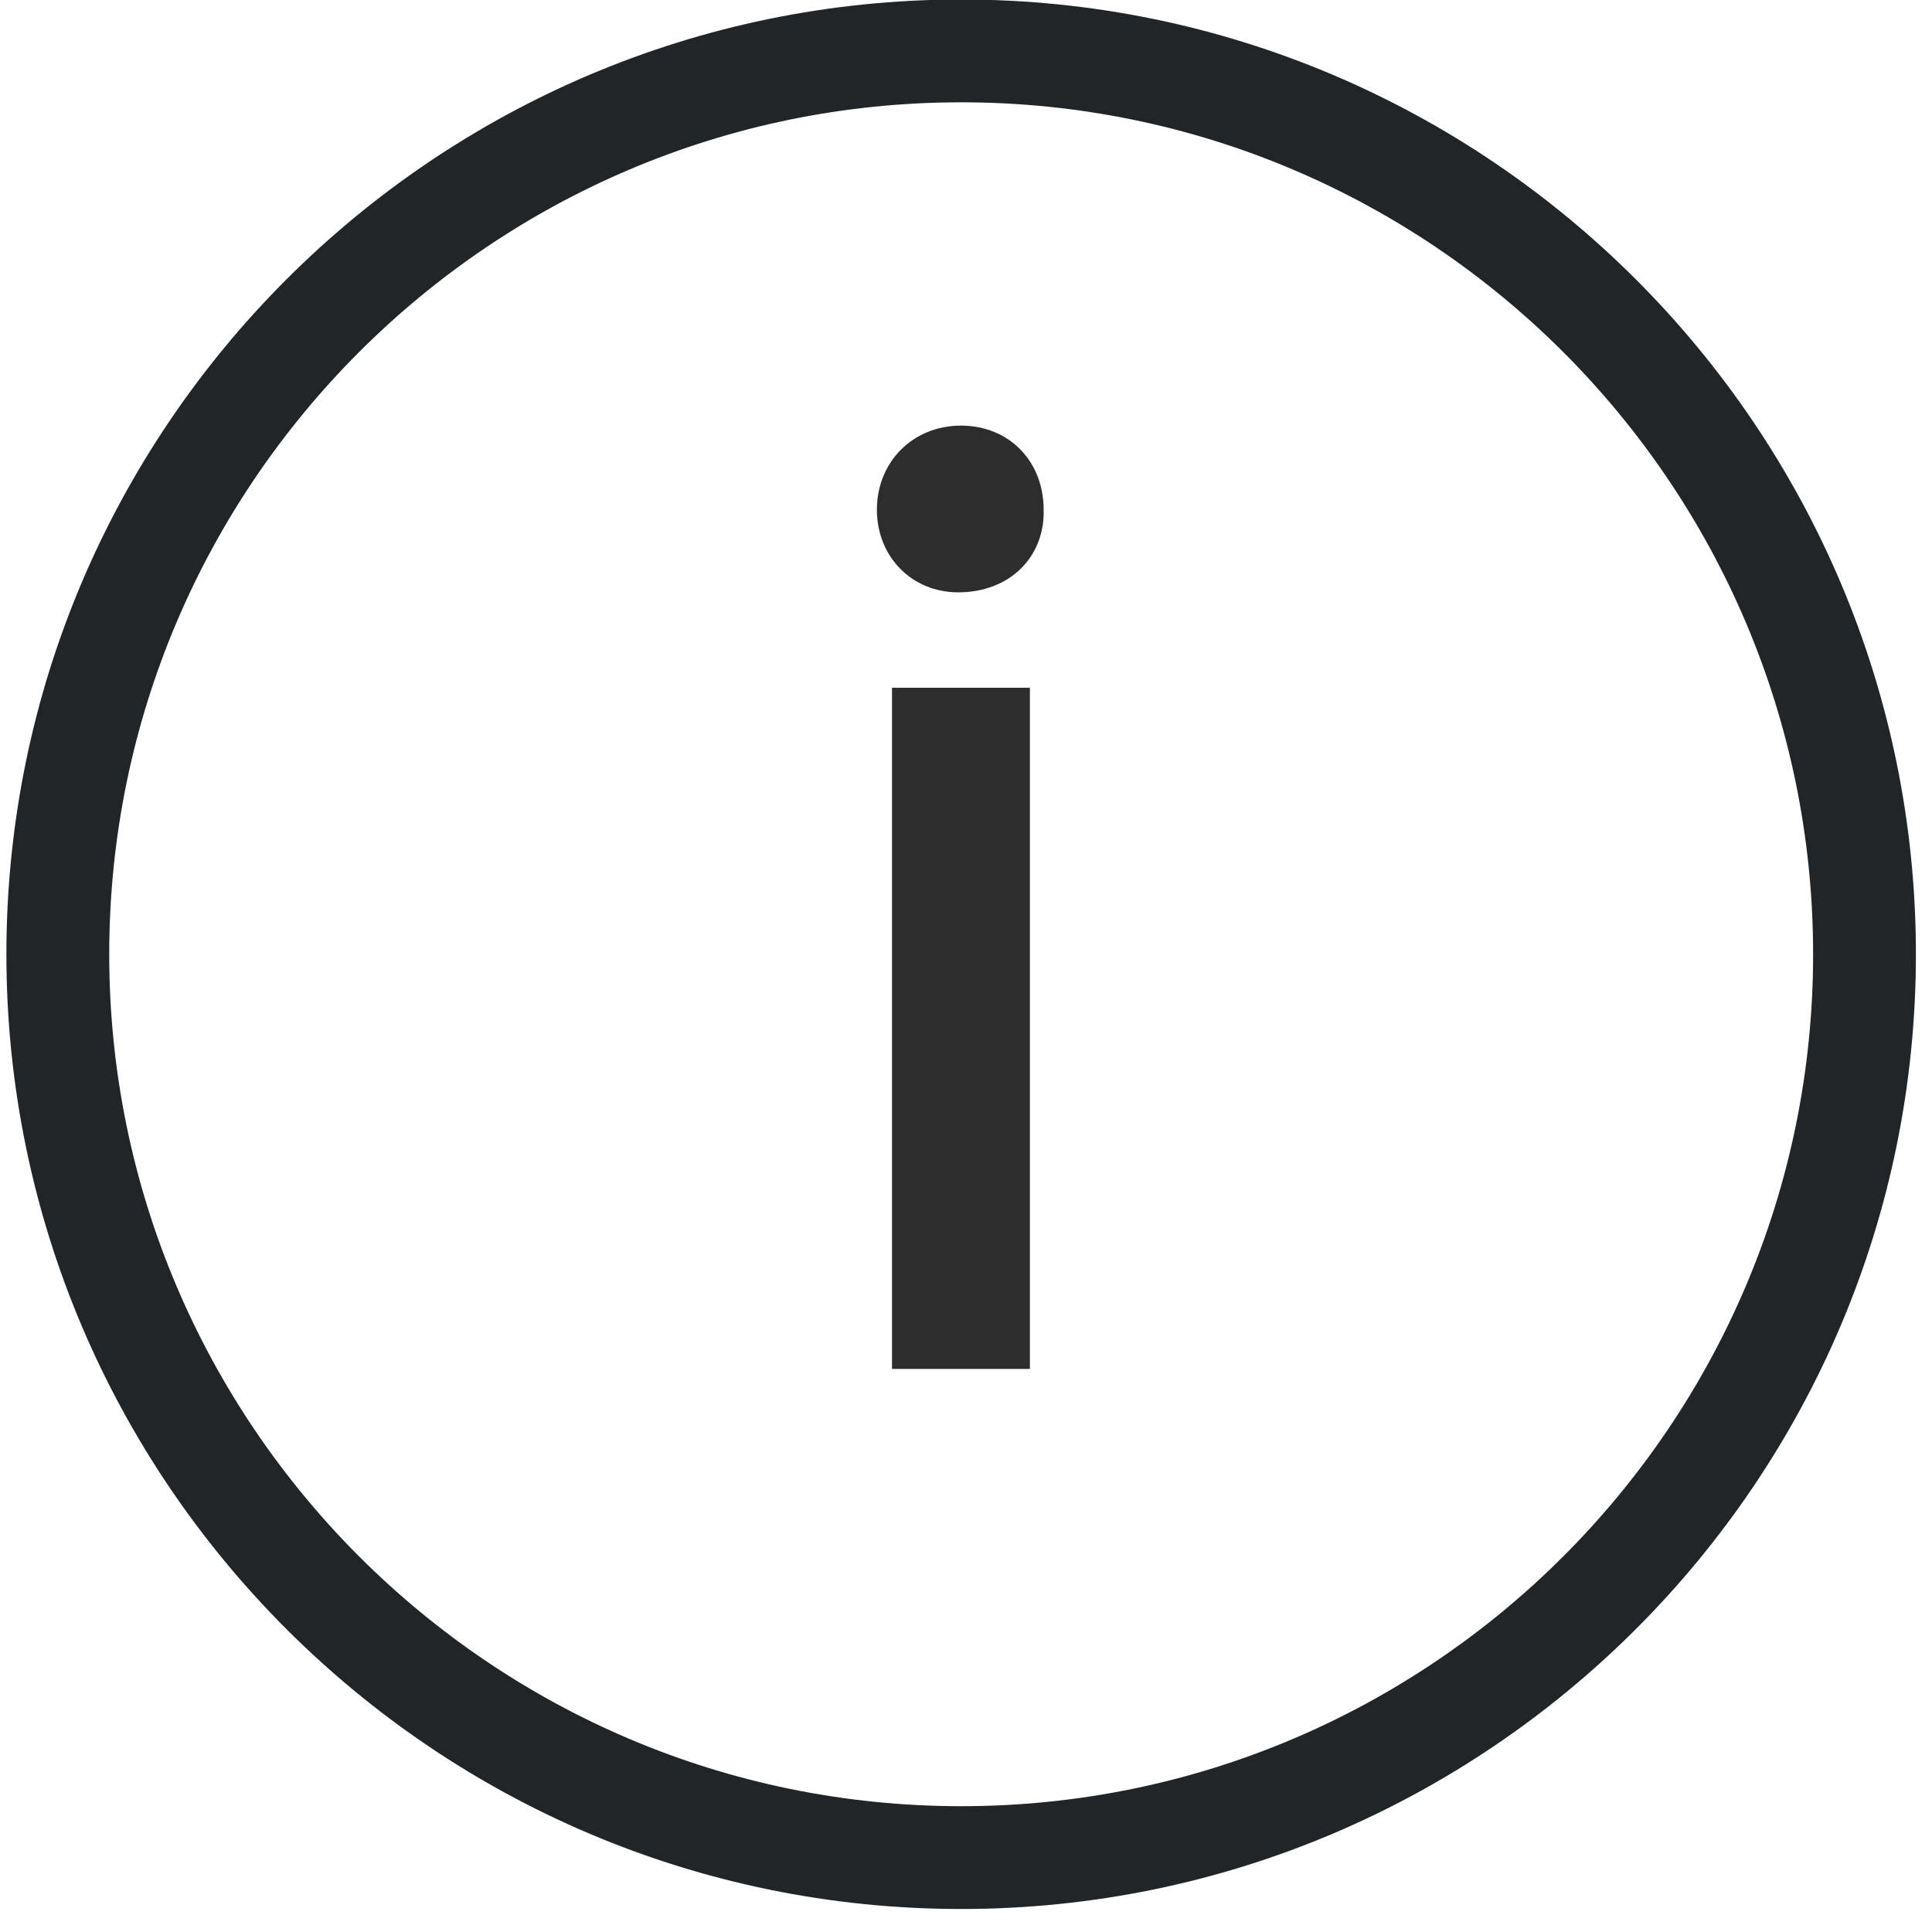 <?xml version="1.0" encoding="UTF-8" standalone="no"?>
<!DOCTYPE svg PUBLIC "-//W3C//DTD SVG 1.1//EN" "http://www.w3.org/Graphics/SVG/1.1/DTD/svg11.dtd">
<svg xmlns="http://www.w3.org/2000/svg" version="1.1" width="40" height="40"><svg xmlns:xlink="http://www.w3.org/1999/xlink" width="40" height="40" viewBox="0 0 67 67" version="1.1" xml:space="preserve" style="fill-rule:evenodd;clip-rule:evenodd;stroke-linejoin:round;stroke-miterlimit:1.414;" x="0" y="0"><g><path d="M33.332,62.637c-16.29,0 -29.544,-13.255 -29.544,-29.544c0,-16.293 13.254,-29.545 29.544,-29.545c16.291,0 29.545,13.252 29.545,29.545c0,16.289 -13.254,29.544 -29.545,29.544ZM33.332,-0.017c-18.256,0 -33.11,14.852 -33.11,33.11c0,18.255 14.854,33.109 33.11,33.109c18.257,0 33.11,-14.854 33.11,-33.109c0,-18.258 -14.853,-33.11 -33.11,-33.11Z" style="fill:#212527;fill-rule:nonzero;"/><path d="M33.326,14.76c-1.663,0 -2.916,1.254 -2.916,2.915c0,1.634 1.213,2.867 2.82,2.867c0.887,0 1.675,-0.307 2.215,-0.866c0.508,-0.525 0.772,-1.238 0.747,-2.001c0,-1.688 -1.205,-2.915 -2.866,-2.915Z" style="fill:#2d2d2d;fill-rule:nonzero;"/><rect x="30.934" y="23.85" width="4.782" height="23.623" style="fill:#2d2d2d;fill-rule:nonzero;"/></g></svg></svg>
